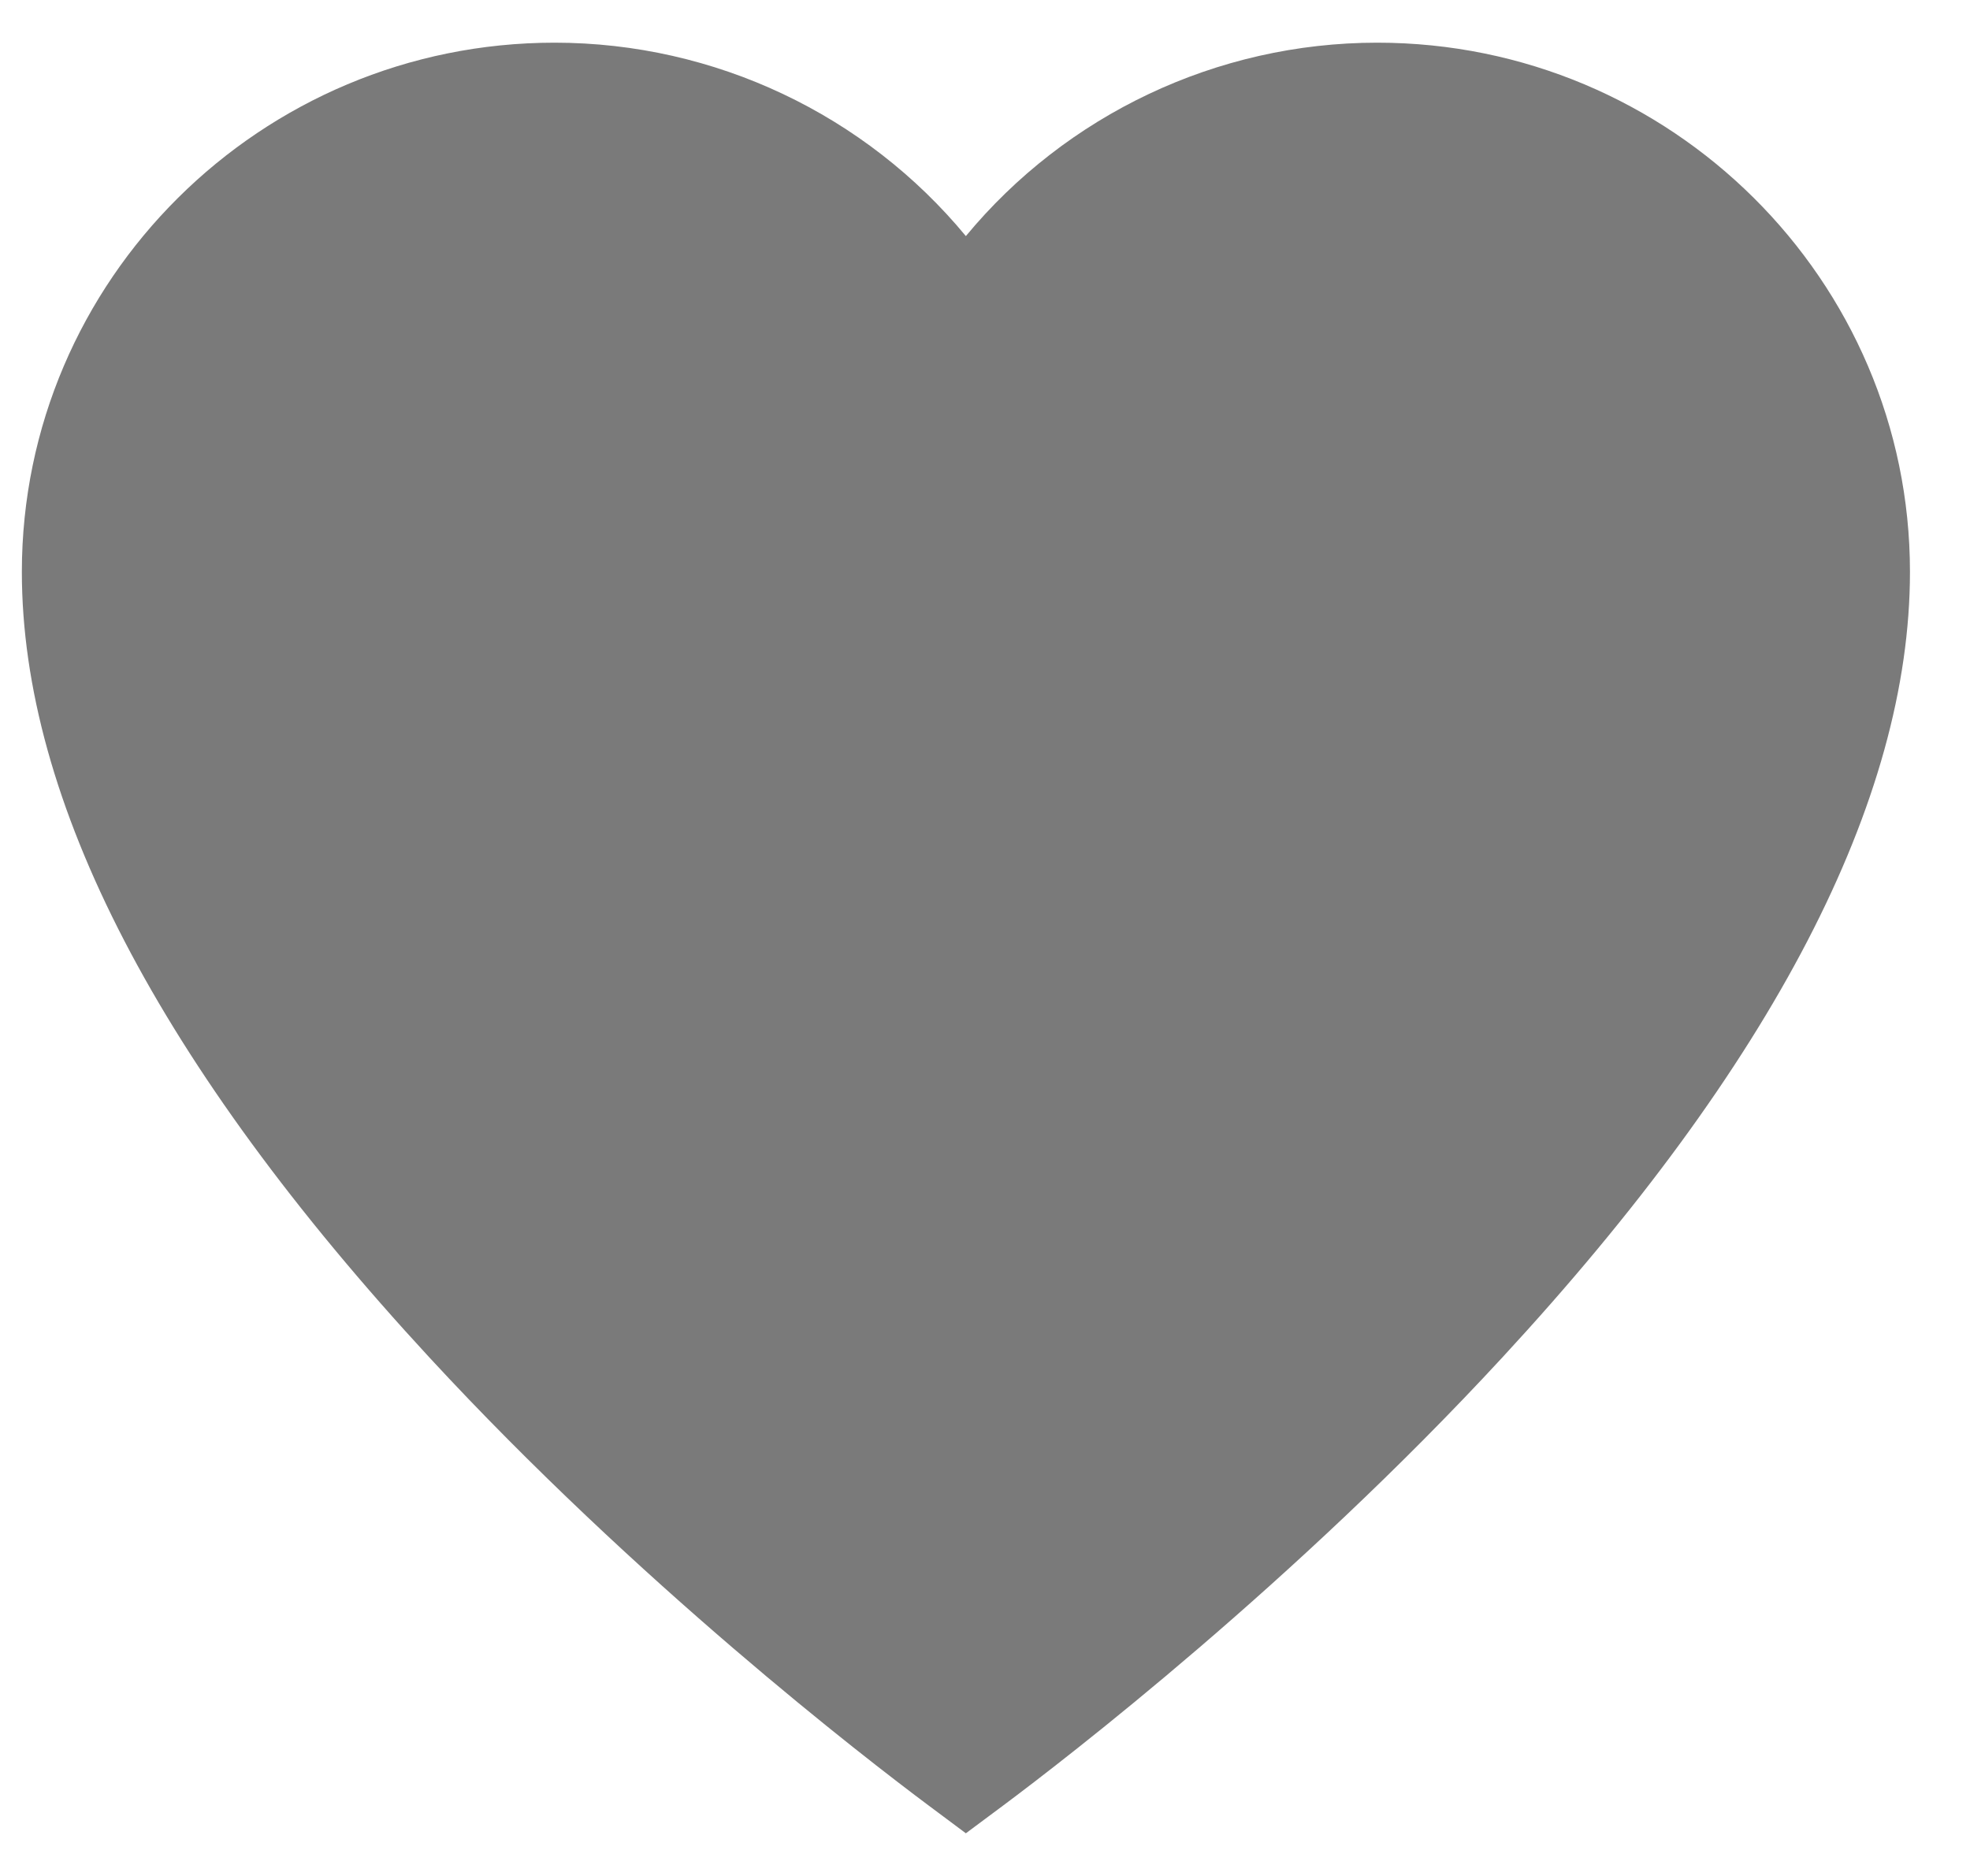 <svg width="21" height="20" viewBox="0 0 21 20" fill="none" xmlns="http://www.w3.org/2000/svg">
<g clip-path="url(#clip0)">
<path d="M14.681 0.455C12.968 0.455 11.364 1.226 10.296 2.517C9.229 1.226 7.625 0.455 5.911 0.455C2.78 0.455 0.233 2.986 0.233 6.097C0.233 8.534 1.695 11.351 4.578 14.473C6.797 16.875 9.211 18.735 9.898 19.248L10.296 19.545L10.695 19.248C11.382 18.735 13.796 16.875 16.014 14.473C18.898 11.352 20.36 8.534 20.36 6.097C20.36 2.986 17.812 0.455 14.681 0.455Z" fill="#7A7A7A"/>
</g>
<defs>
<clipPath id="clip0">
<rect width="20.127" height="20" fill="white" transform="translate(0.233)"/>
</clipPath>
</defs>
</svg>
